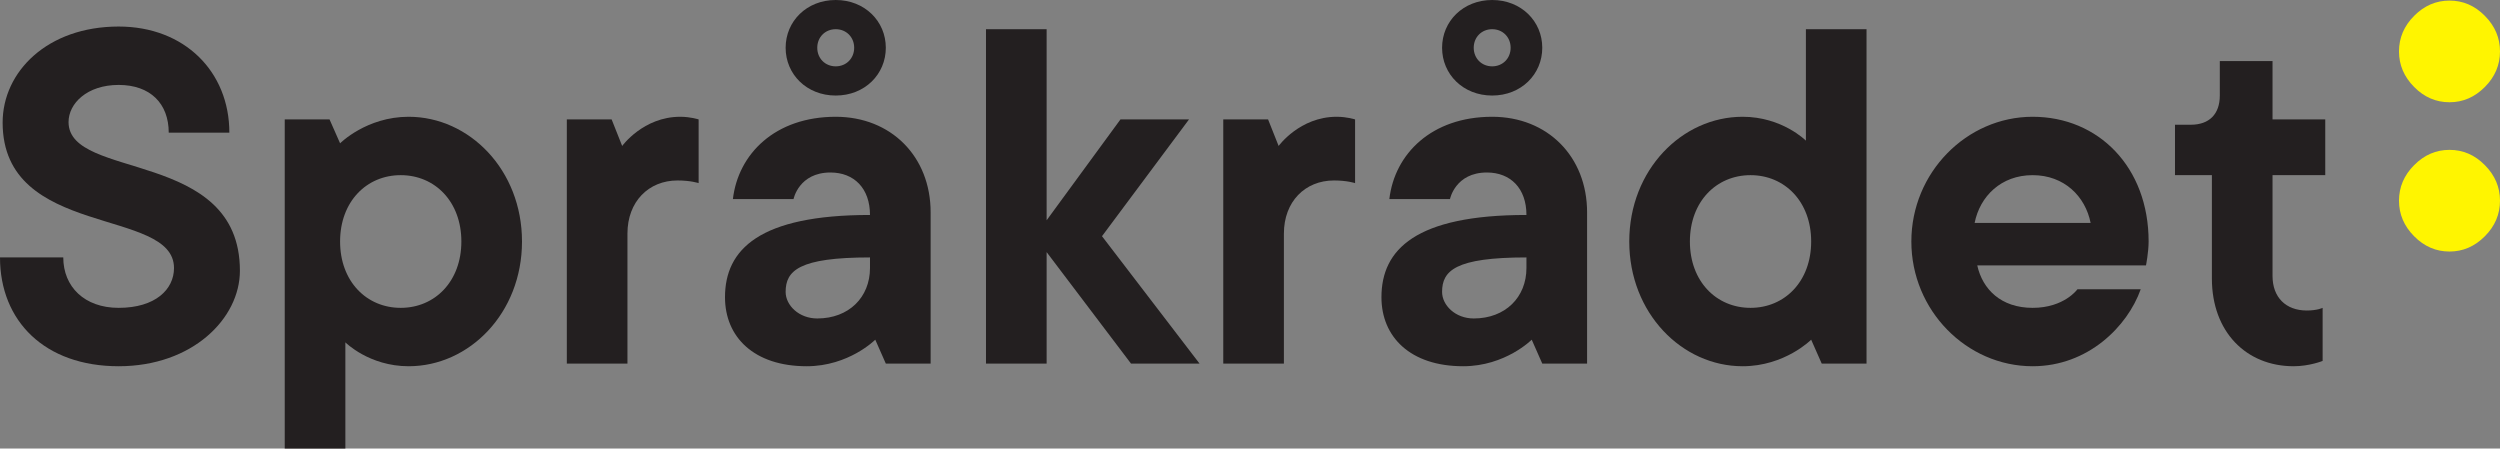 <svg width="301" height="54" viewBox="0 0 301 54" fill="none" xmlns="http://www.w3.org/2000/svg">
<rect x="0" y="0" width="301" height="54" fill="#808080" stroke="none"/>
<g clip-path="url(#clip0_462_558)">
<path d="M14.284 3.195C22.219 3.195 27.615 8.627 27.615 15.976H20.315C20.315 12.462 18.093 10.225 14.284 10.225C10.475 10.225 8.253 12.462 8.253 14.698C8.253 21.728 28.885 17.893 28.885 32.592C28.885 38.343 23.171 44.095 14.284 44.095C5.396 44.095 0 38.663 0 30.994H7.618C7.618 34.509 10.157 37.065 14.284 37.065C18.728 37.065 20.95 34.828 20.95 32.272C20.95 24.923 0.317 28.757 0.317 14.758C0.317 8.627 5.713 3.195 14.284 3.195Z" fill="#231F20"/>
<path d="M62.849 29.077C62.849 37.704 56.5 44.095 49.2 44.095C44.438 44.095 41.582 41.219 41.582 41.219V54H34.281V14.379H39.677L40.947 17.254C40.947 17.254 44.121 14.059 49.2 14.059C56.5 14.059 62.849 20.45 62.849 29.077ZM48.247 37.065C52.374 37.065 55.548 33.87 55.548 29.077C55.548 24.284 52.374 21.089 48.247 21.089C44.121 21.089 40.947 24.284 40.947 29.077C40.947 33.87 44.121 37.065 48.247 37.065Z" fill="#231F20"/>
<path d="M84.115 14.379V22.047C84.115 22.047 83.163 21.728 81.576 21.728C78.084 21.728 75.545 24.284 75.545 28.118V43.775H68.245V14.379H73.641L74.91 17.574C74.91 17.574 77.45 14.059 81.893 14.059C83.163 14.059 84.115 14.379 84.115 14.379Z" fill="#231F20"/>
<path d="M112.048 25.562V43.775H106.652L105.382 40.899C105.382 40.899 102.208 44.095 97.129 44.095C90.781 44.095 87.29 40.58 87.29 35.787C87.29 30.035 91.416 25.882 104.747 25.882C104.747 22.686 102.843 20.769 99.986 20.769C96.177 20.769 95.542 23.965 95.542 23.965H88.242C88.877 18.532 93.32 14.059 100.621 14.059C107.287 14.059 112.048 18.852 112.048 25.562ZM100.621 11.503C97.129 11.503 94.59 8.947 94.59 5.751C94.59 2.556 97.129 0 100.621 0C104.113 0 106.652 2.556 106.652 5.751C106.652 8.947 104.113 11.503 100.621 11.503ZM104.747 32.272V30.994C96.177 30.994 94.59 32.592 94.59 35.148C94.59 36.746 96.177 38.343 98.399 38.343C102.208 38.343 104.747 35.787 104.747 32.272ZM100.621 3.515C99.351 3.515 98.399 4.473 98.399 5.751C98.399 7.03 99.351 7.988 100.621 7.988C101.891 7.988 102.843 7.03 102.843 5.751C102.843 4.473 101.891 3.515 100.621 3.515Z" fill="#231F20"/>
<path d="M136.172 43.775L126.014 30.355V43.775H118.714V3.515H126.014V26.521L134.902 14.379H143.155L132.68 28.438L144.424 43.775H136.172Z" fill="#231F20"/>
<path d="M163.152 14.379V22.047C163.152 22.047 162.2 21.728 160.613 21.728C157.121 21.728 154.582 24.284 154.582 28.118V43.775H147.281V14.379H152.677L153.947 17.574C153.947 17.574 156.486 14.059 160.93 14.059C162.2 14.059 163.152 14.379 163.152 14.379Z" fill="#231F20"/>
<path d="M191.085 25.562V43.775H185.689L184.419 40.899C184.419 40.899 181.245 44.095 176.166 44.095C169.818 44.095 166.326 40.58 166.326 35.787C166.326 30.035 170.453 25.882 183.784 25.882C183.784 22.686 181.88 20.769 179.023 20.769C175.214 20.769 174.579 23.965 174.579 23.965H167.278C167.913 18.532 172.357 14.059 179.658 14.059C186.323 14.059 191.085 18.852 191.085 25.562ZM179.658 11.503C176.166 11.503 173.627 8.947 173.627 5.751C173.627 2.556 176.166 0 179.658 0C183.149 0 185.689 2.556 185.689 5.751C185.689 8.947 183.149 11.503 179.658 11.503ZM183.784 32.272V30.994C175.214 30.994 173.627 32.592 173.627 35.148C173.627 36.746 175.214 38.343 177.436 38.343C181.245 38.343 183.784 35.787 183.784 32.272ZM179.658 3.515C178.388 3.515 177.436 4.473 177.436 5.751C177.436 7.03 178.388 7.988 179.658 7.988C180.927 7.988 181.88 7.03 181.88 5.751C181.88 4.473 180.927 3.515 179.658 3.515Z" fill="#231F20"/>
<path d="M196.163 29.077C196.163 20.45 202.512 14.059 209.812 14.059C214.573 14.059 217.43 16.935 217.43 16.935V3.515H224.731V43.775H219.335L218.065 40.9C218.065 40.9 214.891 44.095 209.812 44.095C202.512 44.095 196.163 37.704 196.163 29.077ZM210.764 21.089C206.638 21.089 203.464 24.284 203.464 29.077C203.464 33.87 206.638 37.065 210.764 37.065C214.891 37.065 218.065 33.87 218.065 29.077C218.065 24.284 214.891 21.089 210.764 21.089Z" fill="#231F20"/>
<path d="M257.742 34.828C256.155 39.302 251.394 44.095 244.728 44.095C236.793 44.095 230.127 37.385 230.127 29.077C230.127 20.769 236.793 14.059 244.728 14.059C252.663 14.059 258.694 20.13 258.694 29.077C258.694 30.355 258.377 31.953 258.377 31.953H238.062C238.697 34.828 240.919 37.065 244.728 37.065C248.537 37.065 250.124 34.828 250.124 34.828H257.742ZM237.745 26.84H251.711C251.076 23.645 248.537 21.089 244.728 21.089C240.919 21.089 238.38 23.645 237.745 26.84Z" fill="#231F20"/>
<path d="M267.265 7.349H273.613V14.379H279.961V21.089H273.613V33.231C273.613 35.787 275.2 37.385 277.739 37.385C279.009 37.385 279.644 37.065 279.644 37.065V43.456C279.644 43.456 278.057 44.095 276.152 44.095C270.439 44.095 266.312 39.941 266.312 33.55V21.089H261.869V15.018H263.773C265.995 15.018 267.265 13.74 267.265 11.503V7.349Z" fill="#231F20"/>
<path d="M294.92 18.043C296.546 18.043 297.965 18.652 299.175 19.881C300.395 21.109 301 22.537 301 24.164C301 25.792 300.395 27.23 299.175 28.448C297.955 29.676 296.536 30.285 294.92 30.285C293.303 30.285 291.874 29.676 290.664 28.448C289.444 27.22 288.839 25.792 288.839 24.164C288.839 22.537 289.444 21.099 290.664 19.881C291.884 18.652 293.303 18.043 294.92 18.043ZM294.92 0.07C296.546 0.07 297.965 0.679 299.175 1.907C300.395 3.135 301 4.563 301 6.191C301 7.818 300.395 9.256 299.175 10.474C297.955 11.703 296.536 12.312 294.92 12.312C293.303 12.312 291.874 11.703 290.664 10.474C289.444 9.246 288.839 7.818 288.839 6.191C288.839 4.563 289.444 3.125 290.664 1.907C291.884 0.679 293.303 0.07 294.92 0.07Z" fill="#FFF500"/>
</g>
<defs>
<clipPath id="clip0_462_558">
<rect width="301" height="54" fill="white"/>
</clipPath>
</defs>
</svg>
